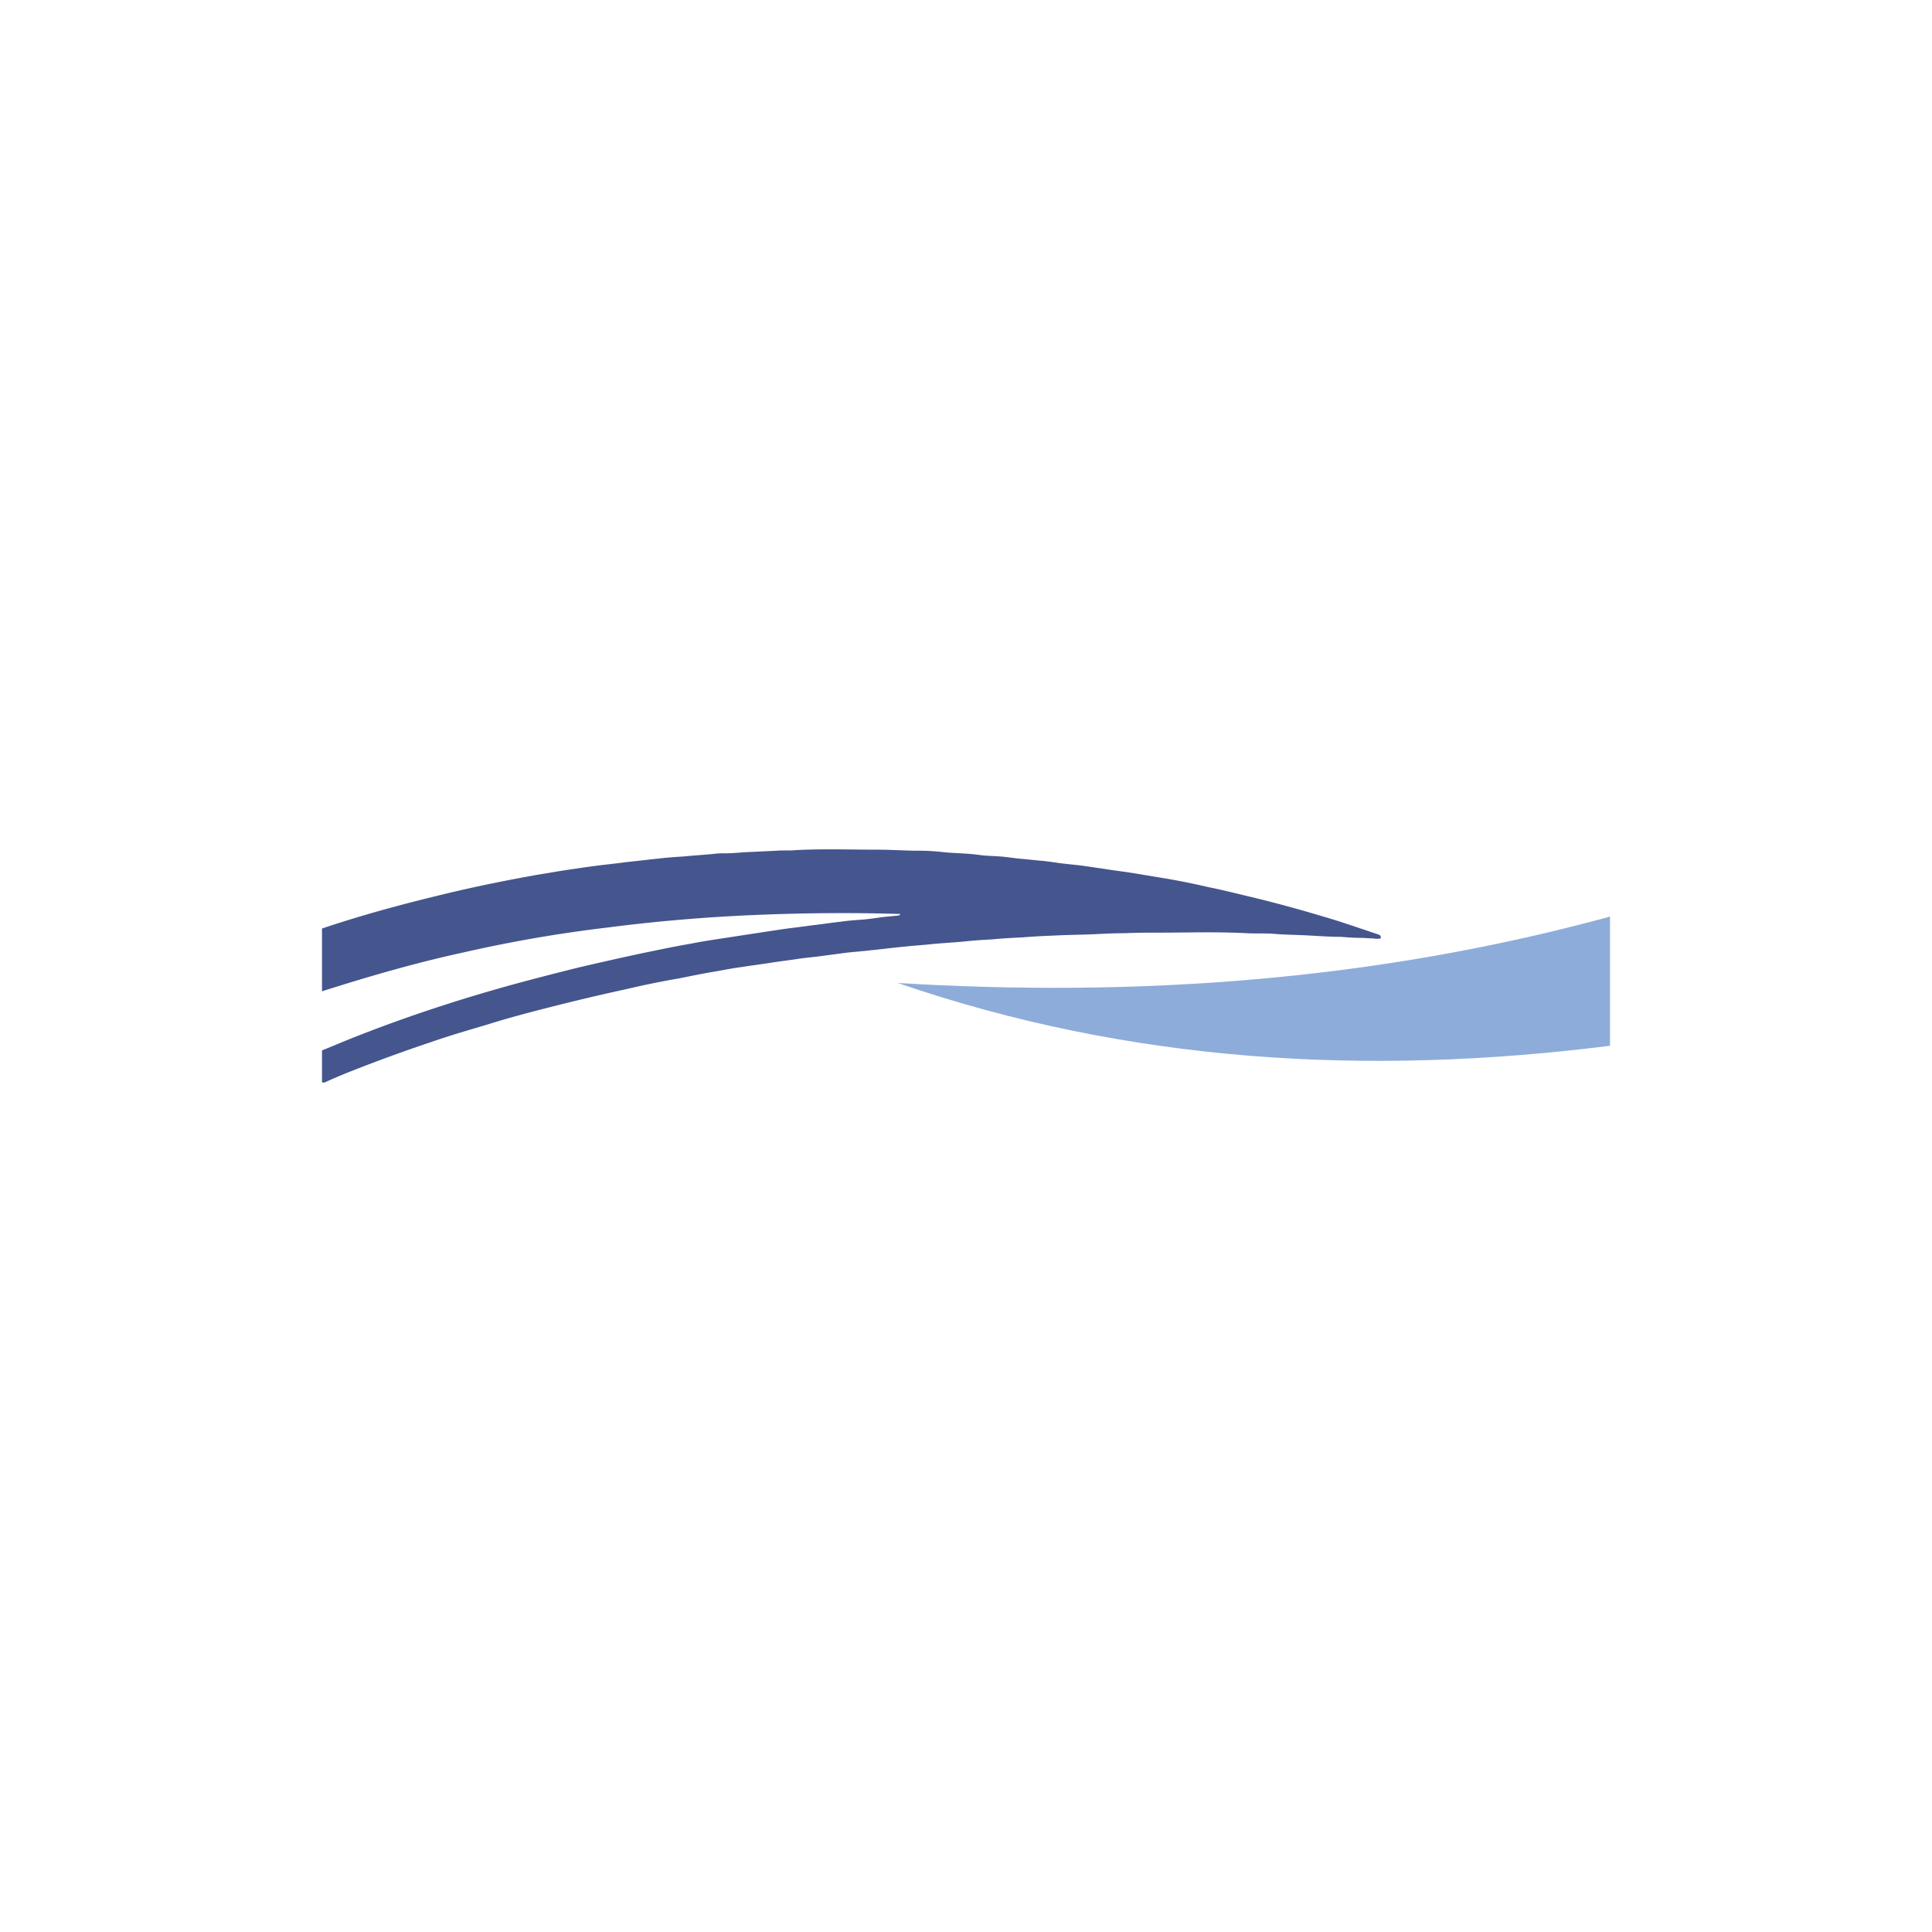 <svg xmlns="http://www.w3.org/2000/svg" viewBox="0 0 300 300">
  <g>
    <path d="M50,168.025v-4.913l4.108-1.692q7.249-2.9,14.74-5.316c3.464-1.128,7.008-2.175,10.471-3.141,3.544-.967,7.008-1.853,10.552-2.739,3.463-.805,7.008-1.611,10.471-2.336,2.336-.483,4.672-.967,7.008-1.369,2.417-.483,4.913-.805,7.41-1.208,2.094-.322,4.269-.644,6.363-.967,1.611-.242,3.222-.403,4.833-.644,1.53-.161,2.98-.403,4.511-.564,1.047-.161,2.094-.242,3.222-.322s2.175-.242,3.302-.403l2.416-.242c.161,0,.242,0,.403-.242-7.652-.242-15.224-.161-22.795.161s-15.143.967-22.634,1.933A213.312,213.312,0,0,0,71.99,147.888c-7.41,1.611-14.66,3.705-21.99,6.041V144.183c6.202-2.094,12.485-3.786,18.848-5.316,3.302-.805,6.685-1.53,9.988-2.175,2.094-.403,4.189-.805,6.283-1.128,2.255-.403,4.591-.725,6.847-1.047,1.772-.242,3.544-.403,5.236-.644,1.692-.161,3.463-.403,5.155-.564,1.289-.161,2.578-.242,3.866-.322,1.53-.161,3.141-.242,4.672-.403a11.889,11.889,0,0,1,1.692-.081c.967,0,1.933-.081,2.9-.161l5.074-.242c.967-.081,1.853,0,2.819-.081,4.269-.242,8.538-.081,12.888-.081,2.175,0,4.269.161,6.444.161a33.435,33.435,0,0,1,3.947.242c1.772.161,3.544.161,5.316.403,1.047.161,2.175.161,3.222.242,1.289.081,2.497.322,3.786.403.805.081,1.53.161,2.336.242,1.128.081,2.175.242,3.302.403,1.208.161,2.336.242,3.544.403,1.128.161,2.175.322,3.303.483,1.45.242,2.9.403,4.43.644l4.35.725c2.497.403,4.913.886,7.33,1.45,2.014.403,3.947.886,5.961,1.369,4.108.967,8.216,2.094,12.243,3.303,2.739.805,5.477,1.772,8.135,2.658.322.081.564.242.483.644a3.052,3.052,0,0,1-1.208,0c-.644,0-1.289-.081-1.933-.081-1.047,0-2.014-.081-3.061-.161-1.933,0-3.786-.161-5.638-.242-1.611-.081-3.303-.081-4.913-.242-1.369-.081-2.739,0-4.108-.081-4.672-.242-9.424-.081-14.096-.081-1.53,0-3.061,0-4.672.081-1.611,0-3.303.081-4.913.161-1.692.081-3.464.081-5.155.161-1.933.081-3.947.161-5.88.322-1.611.081-3.222.161-4.833.322-1.45.081-2.819.161-4.269.322-1.692.161-3.302.242-4.994.403-1.45.161-2.9.242-4.35.403-1.772.161-3.544.403-5.236.564-1.289.161-2.658.242-3.947.403l-3.625.483c-1.128.161-2.255.242-3.383.403-1.53.242-2.98.403-4.511.644-1.45.242-2.9.403-4.35.644-1.289.161-2.578.403-3.866.644-2.014.322-3.947.725-5.96,1.128-2.819.483-5.558,1.047-8.296,1.692-4.108.886-8.135,1.853-12.243,2.9-3.141.805-6.202,1.611-9.263,2.578-2.98.886-6.041,1.772-9.021,2.819-4.35,1.45-8.699,3.061-12.968,4.752-.967.403-1.933.805-2.98,1.289C50.403,168.106,50.161,168.186,50,168.025Z" fill="#45558e"/>
    <path d="M250,142.33v20.056c-37.616,4.752-74.507,2.658-110.592-9.746C176.782,154.896,213.673,152.238,250,142.33Z" fill="#8dacd9"/>
  </g>
</svg>
